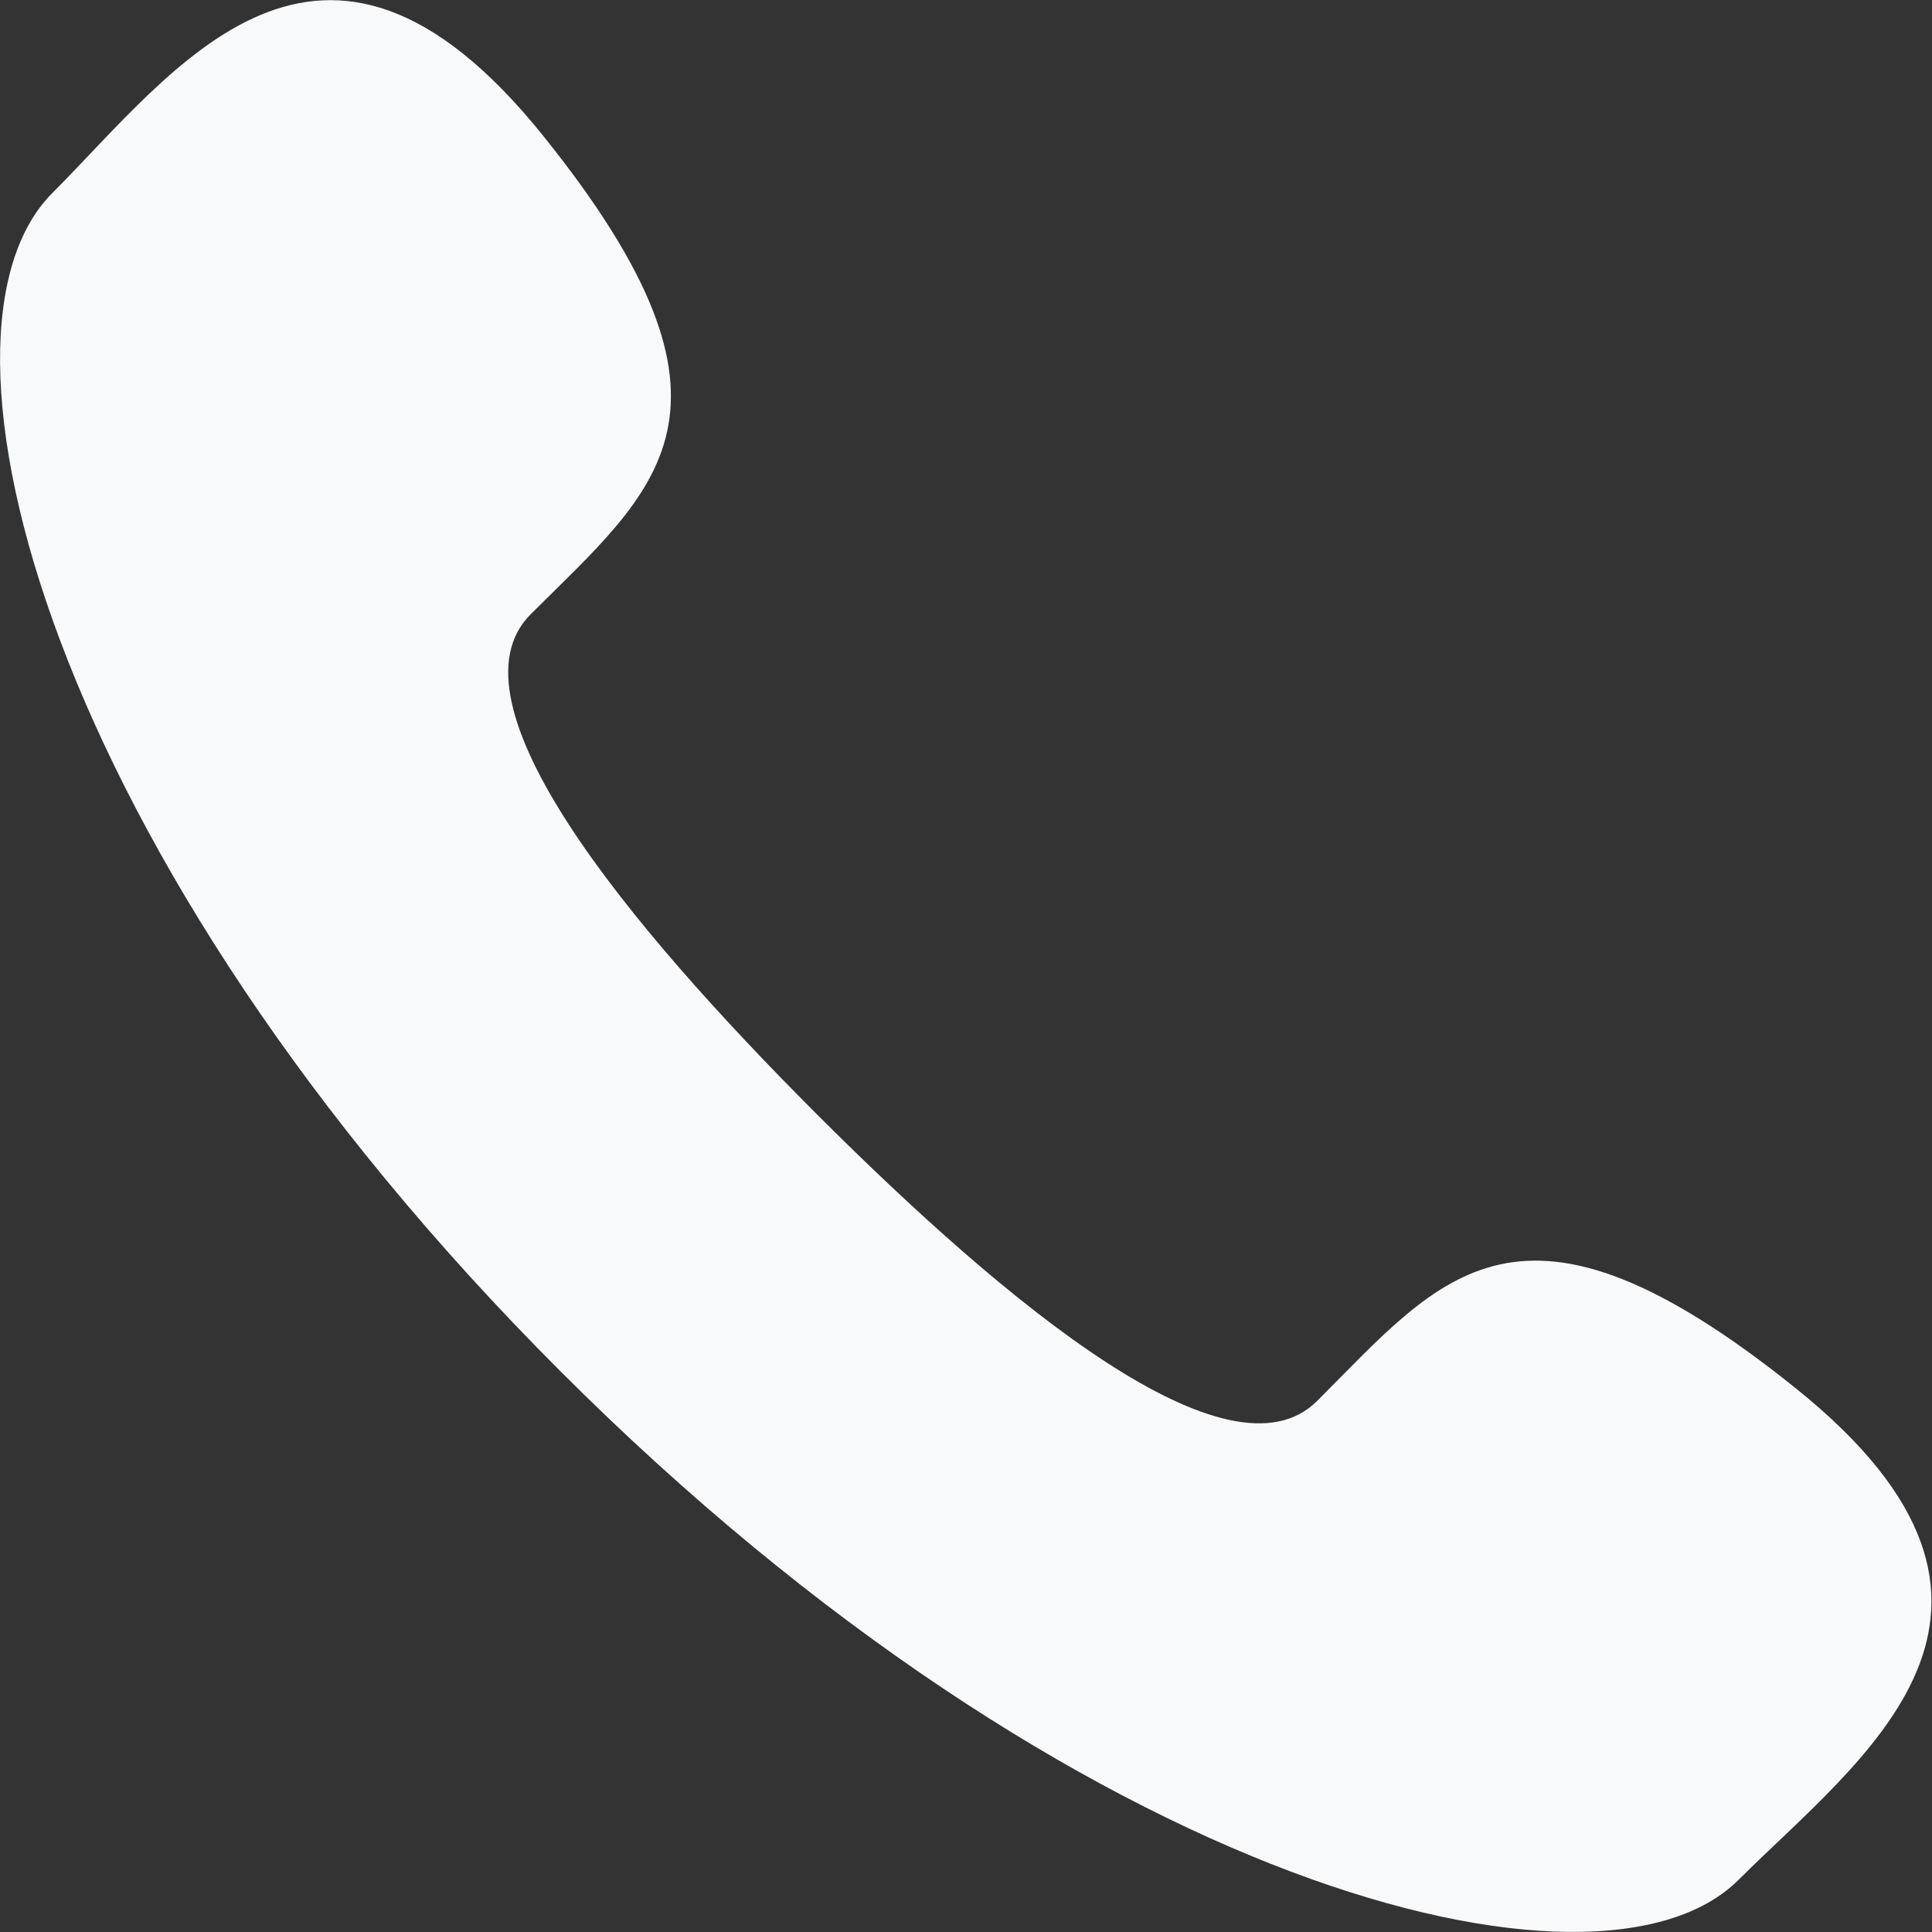 <svg width="16" height="16" viewBox="0 0 16 16" fill="none" xmlns="http://www.w3.org/2000/svg">
<rect x="0" y="0" width="16" height="16" fill="#333333" stroke="none"/>
<path d="M6.767 9.23C8.35 10.812 10.184 12.326 10.909 11.601C11.946 10.564 12.586 9.66 14.874 11.499C17.161 13.337 15.404 14.563 14.399 15.567C13.239 16.727 8.915 15.629 4.641 11.356C0.368 7.082 -0.727 2.758 0.434 1.598C1.439 0.592 2.659 -1.164 4.497 1.123C6.336 3.41 5.433 4.05 4.394 5.088C3.672 5.813 5.185 7.647 6.767 9.23Z" fill="#F8F9FB"/>
</svg>
